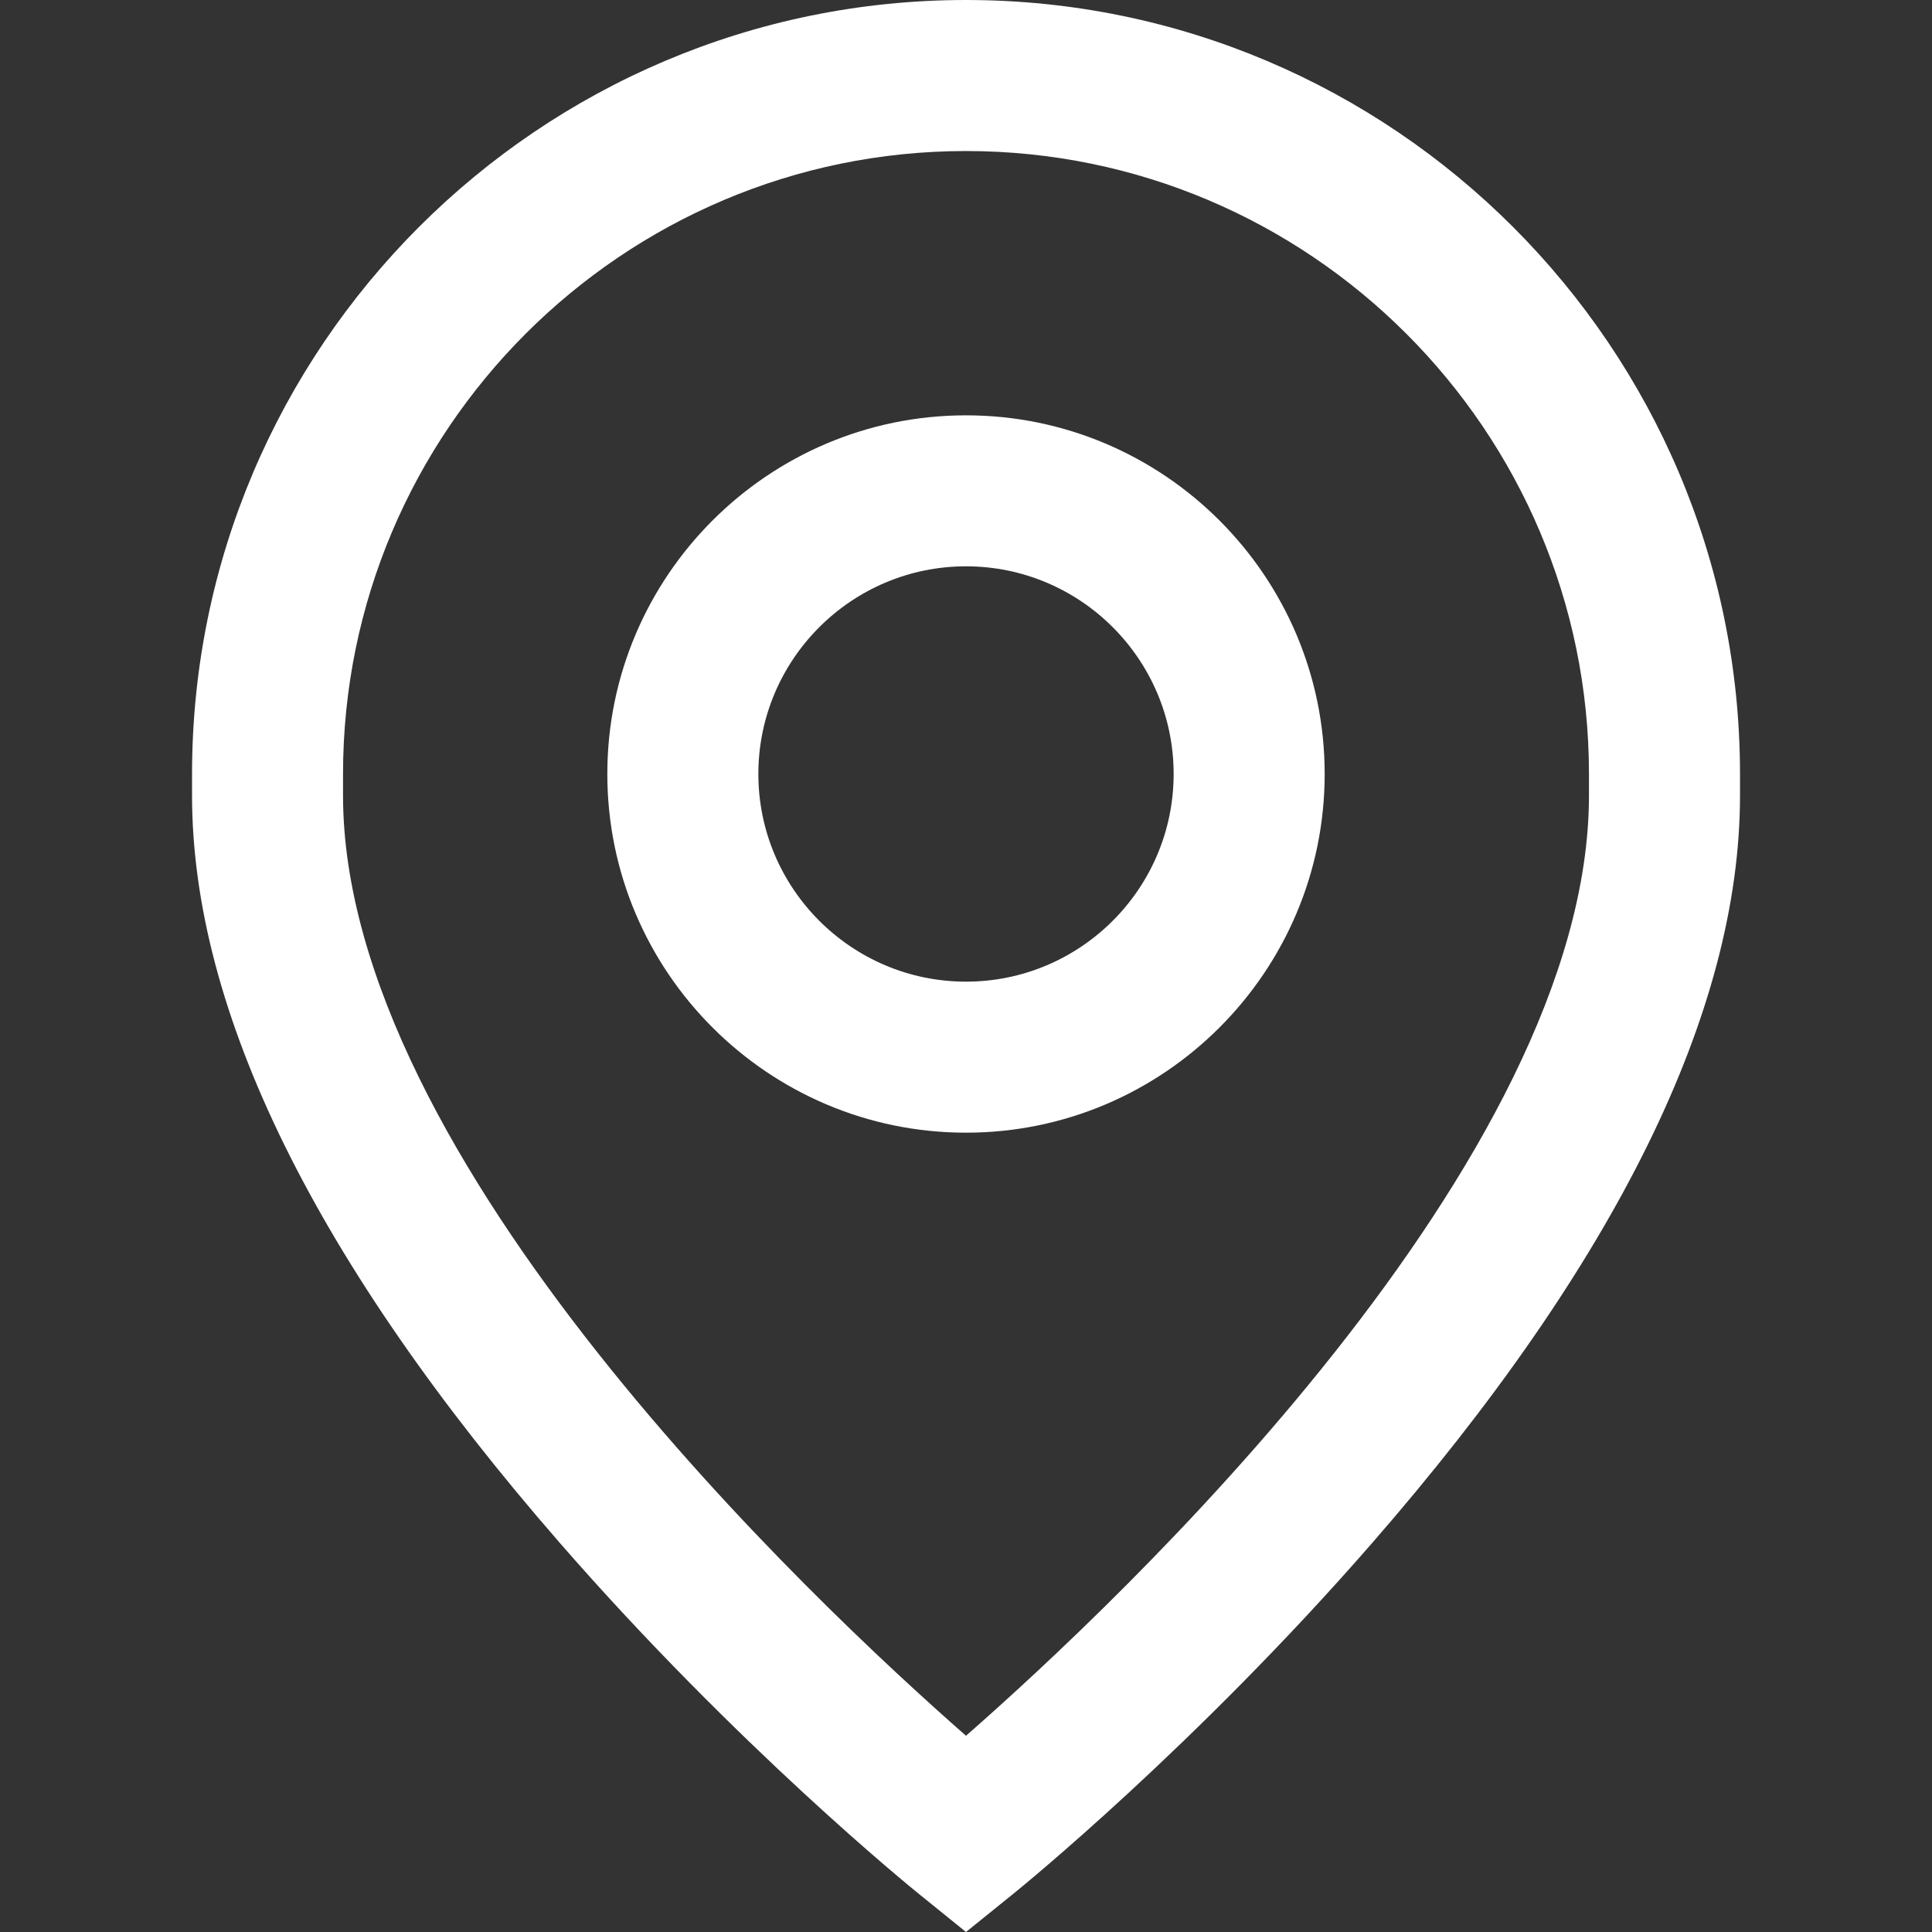 <svg width="40" height="40" viewBox="0 0 40 40" fill="none" xmlns="http://www.w3.org/2000/svg">
<rect x="0" y="0" width="40" height="40" fill="#333333" stroke="none"/>
<path d="M20 8.599C15.905 8.599 12.574 11.93 12.574 16.025C12.574 20.119 15.905 23.451 20 23.451C24.095 23.451 27.426 20.119 27.426 16.025C27.426 11.93 24.095 8.599 20 8.599ZM20 20.324C17.63 20.324 15.701 18.395 15.701 16.025C15.701 13.654 17.63 11.725 20 11.725C22.371 11.725 24.299 13.654 24.299 16.025C24.299 18.395 22.371 20.324 20 20.324Z" fill="white"/>
<path d="M20 0C11.164 0 3.976 7.189 3.976 16.025V16.468C3.976 20.936 6.538 26.144 11.591 31.945C15.254 36.151 18.866 39.083 19.018 39.206L20 40L20.983 39.206C21.135 39.083 24.747 36.151 28.41 31.945C33.463 26.144 36.025 20.936 36.025 16.468V16.025C36.025 7.189 28.836 0 20 0ZM32.898 16.468C32.898 24.02 23.168 33.161 20 35.937C16.832 33.16 7.102 24.019 7.102 16.468V16.025C7.102 8.913 12.888 3.127 20 3.127C27.112 3.127 32.898 8.913 32.898 16.025V16.468Z" fill="white"/>
</svg>
